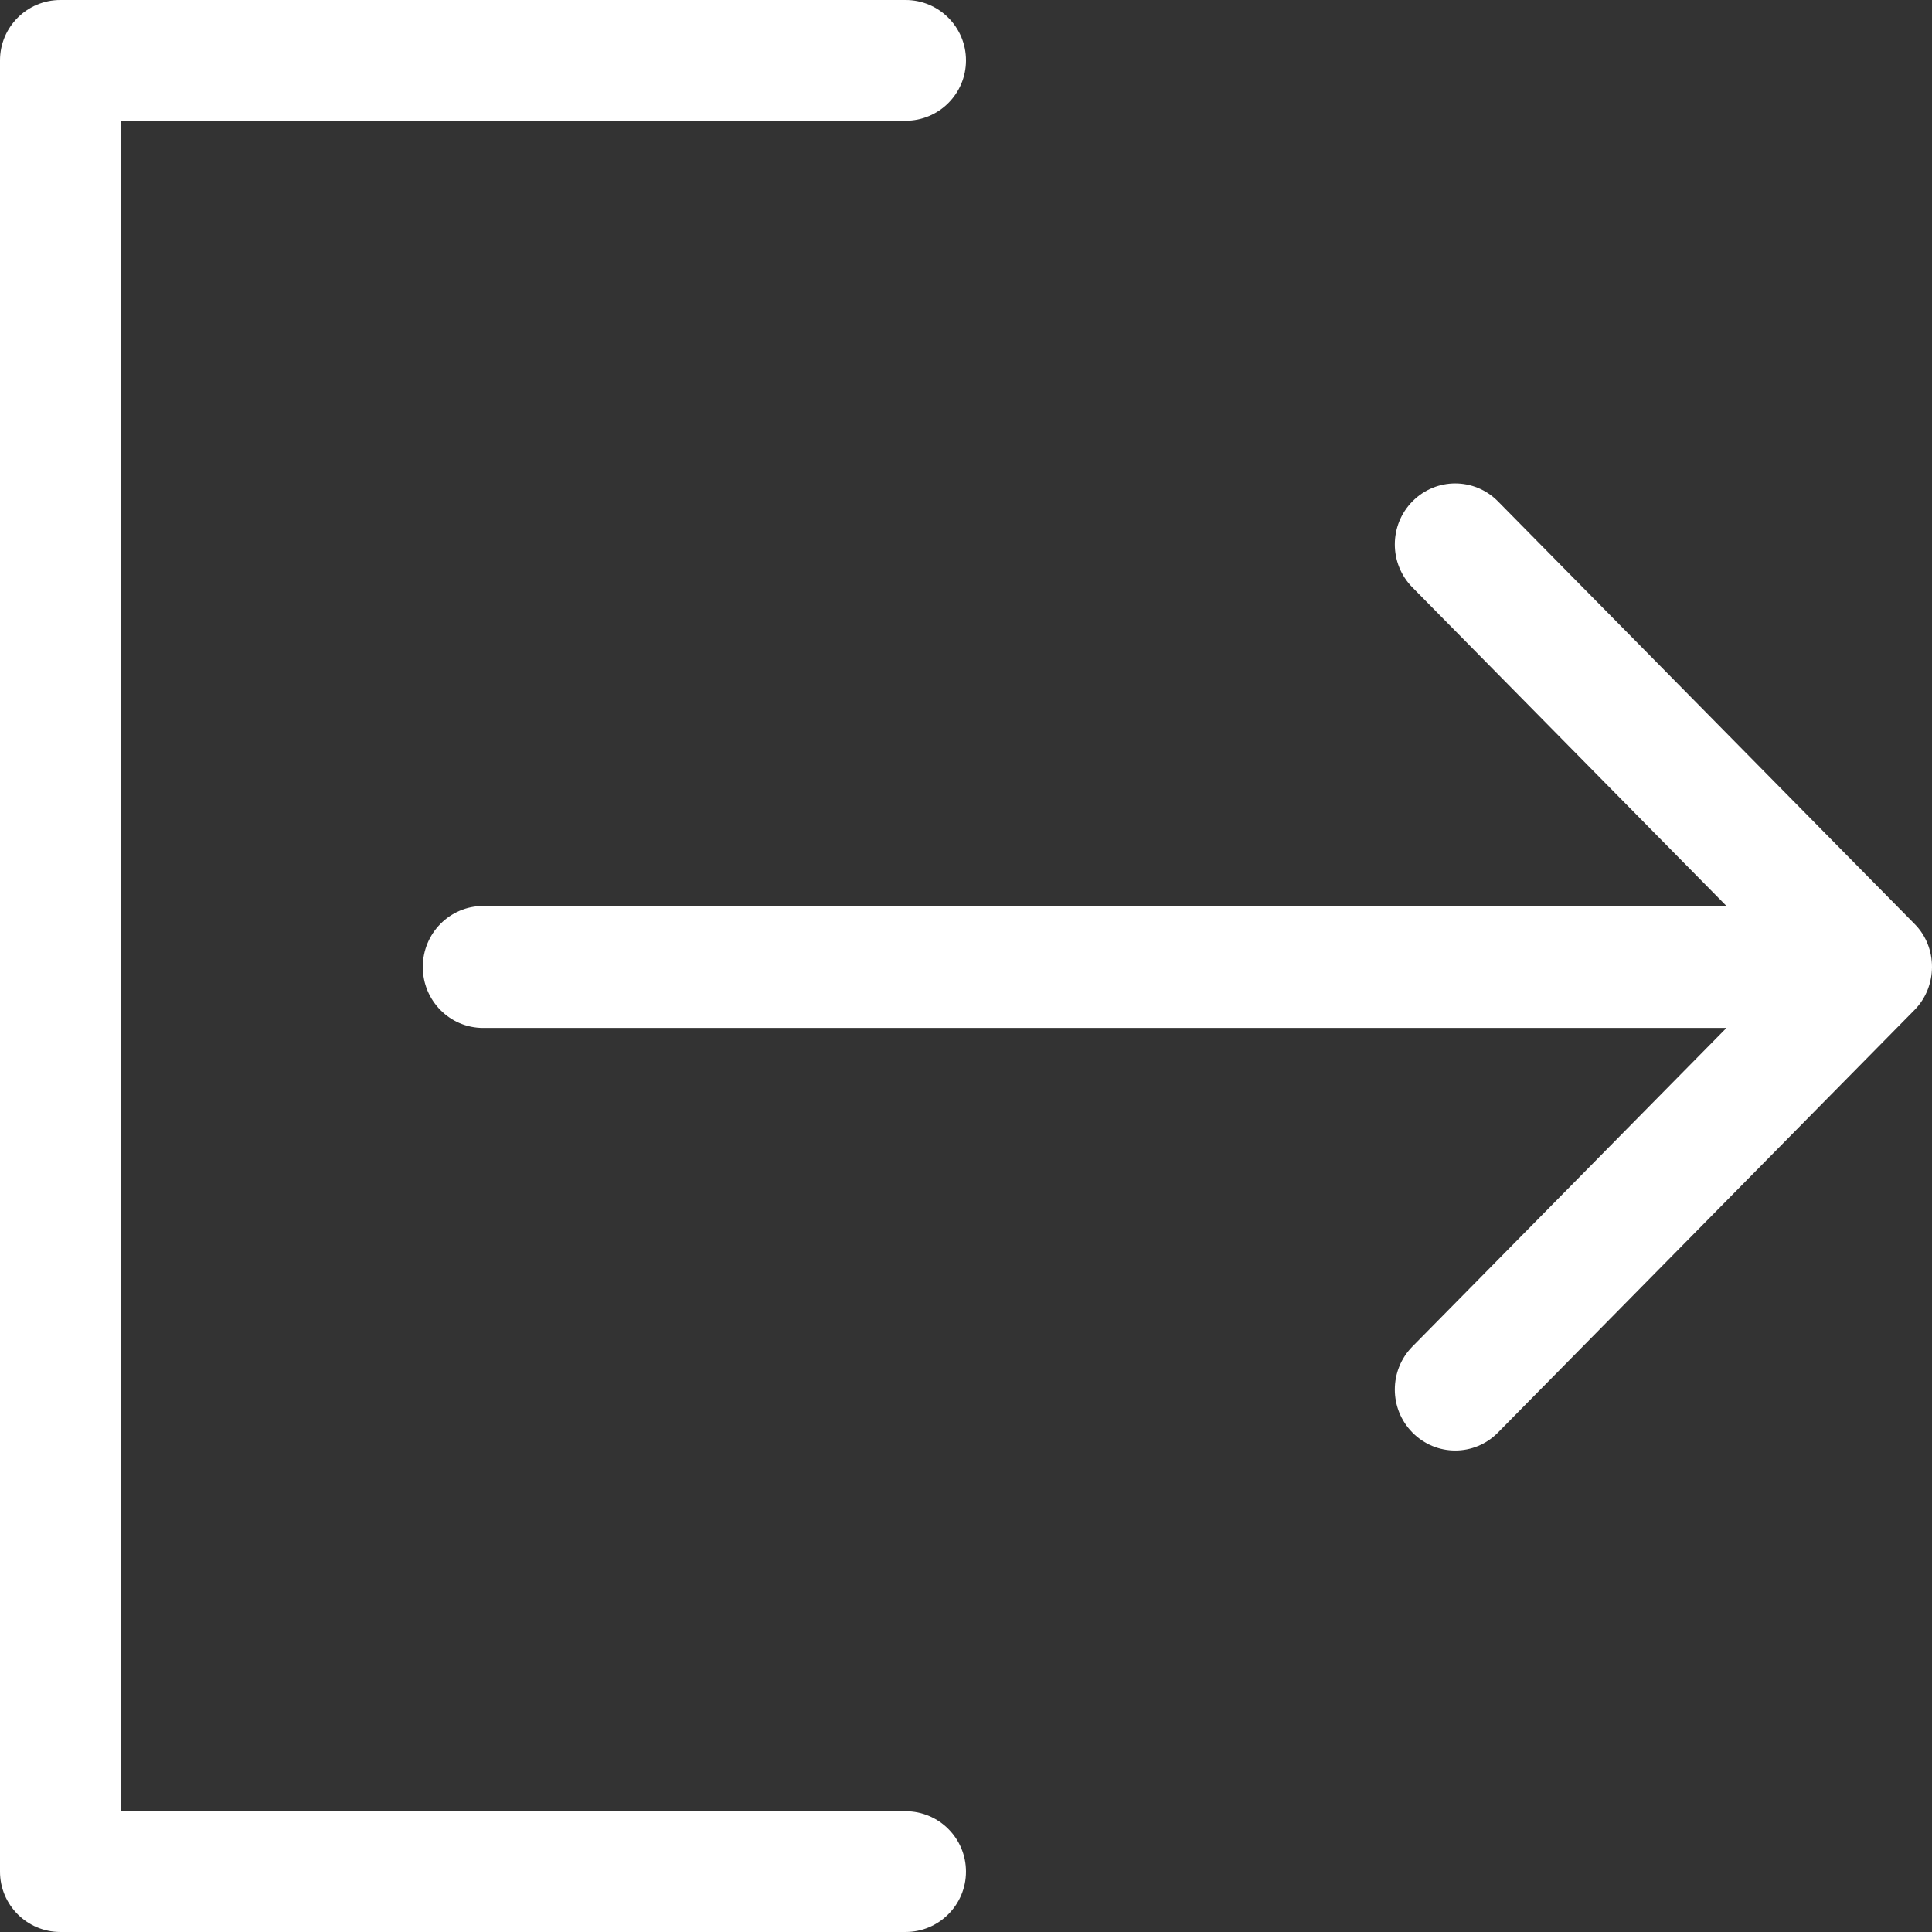 <?xml version="1.0" encoding="utf-8"?>
<!-- Generator: Adobe Illustrator 15.0.0, SVG Export Plug-In . SVG Version: 6.00 Build 0)  -->
<!DOCTYPE svg PUBLIC "-//W3C//DTD SVG 1.1//EN" "http://www.w3.org/Graphics/SVG/1.1/DTD/svg11.dtd">
<svg version="1.1" id="Capa_1" xmlns="http://www.w3.org/2000/svg" xmlns:xlink="http://www.w3.org/1999/xlink" x="0px" y="0px"
	 width="310.001px" height="310px" viewBox="270.5 0 310.001 310" enable-background="new 270.5 0 310.001 310"
	 xml:space="preserve">
<rect x="270.5" y="0" width="310.001" height="310" fill="#333333" stroke="none"/>
<g>
	<g id="Sign_Out">
		<path fill="#FFFFFF" d="M415.812,290.624H289.876V19.375h125.937c5.348,0,9.688-4.341,9.688-9.688s-4.341-9.687-9.688-9.687
			H280.187c-5.347,0-9.688,4.339-9.688,9.687v290.624c0,5.348,4.341,9.688,9.688,9.688h135.624c5.348,0,9.688-4.341,9.688-9.688
			C425.5,294.964,421.159,290.624,415.812,290.624z"/>
		<path fill="#FFFFFF" d="M577.69,148.238l-66.844-67.802c-3.788-3.827-9.92-3.817-13.698,0c-3.788,3.816-3.788,10.017,0,13.833
			l50.375,51.102H348.029c-5.348,0-9.688,4.379-9.688,9.784c0,5.406,4.341,9.785,9.688,9.785h199.494l-50.375,51.102
			c-3.788,3.826-3.788,10.017,0,13.833c3.788,3.827,9.92,3.827,13.698,0l66.834-67.802
			C581.42,158.304,581.459,151.996,577.69,148.238z"/>
	</g>
</g>
</svg>
